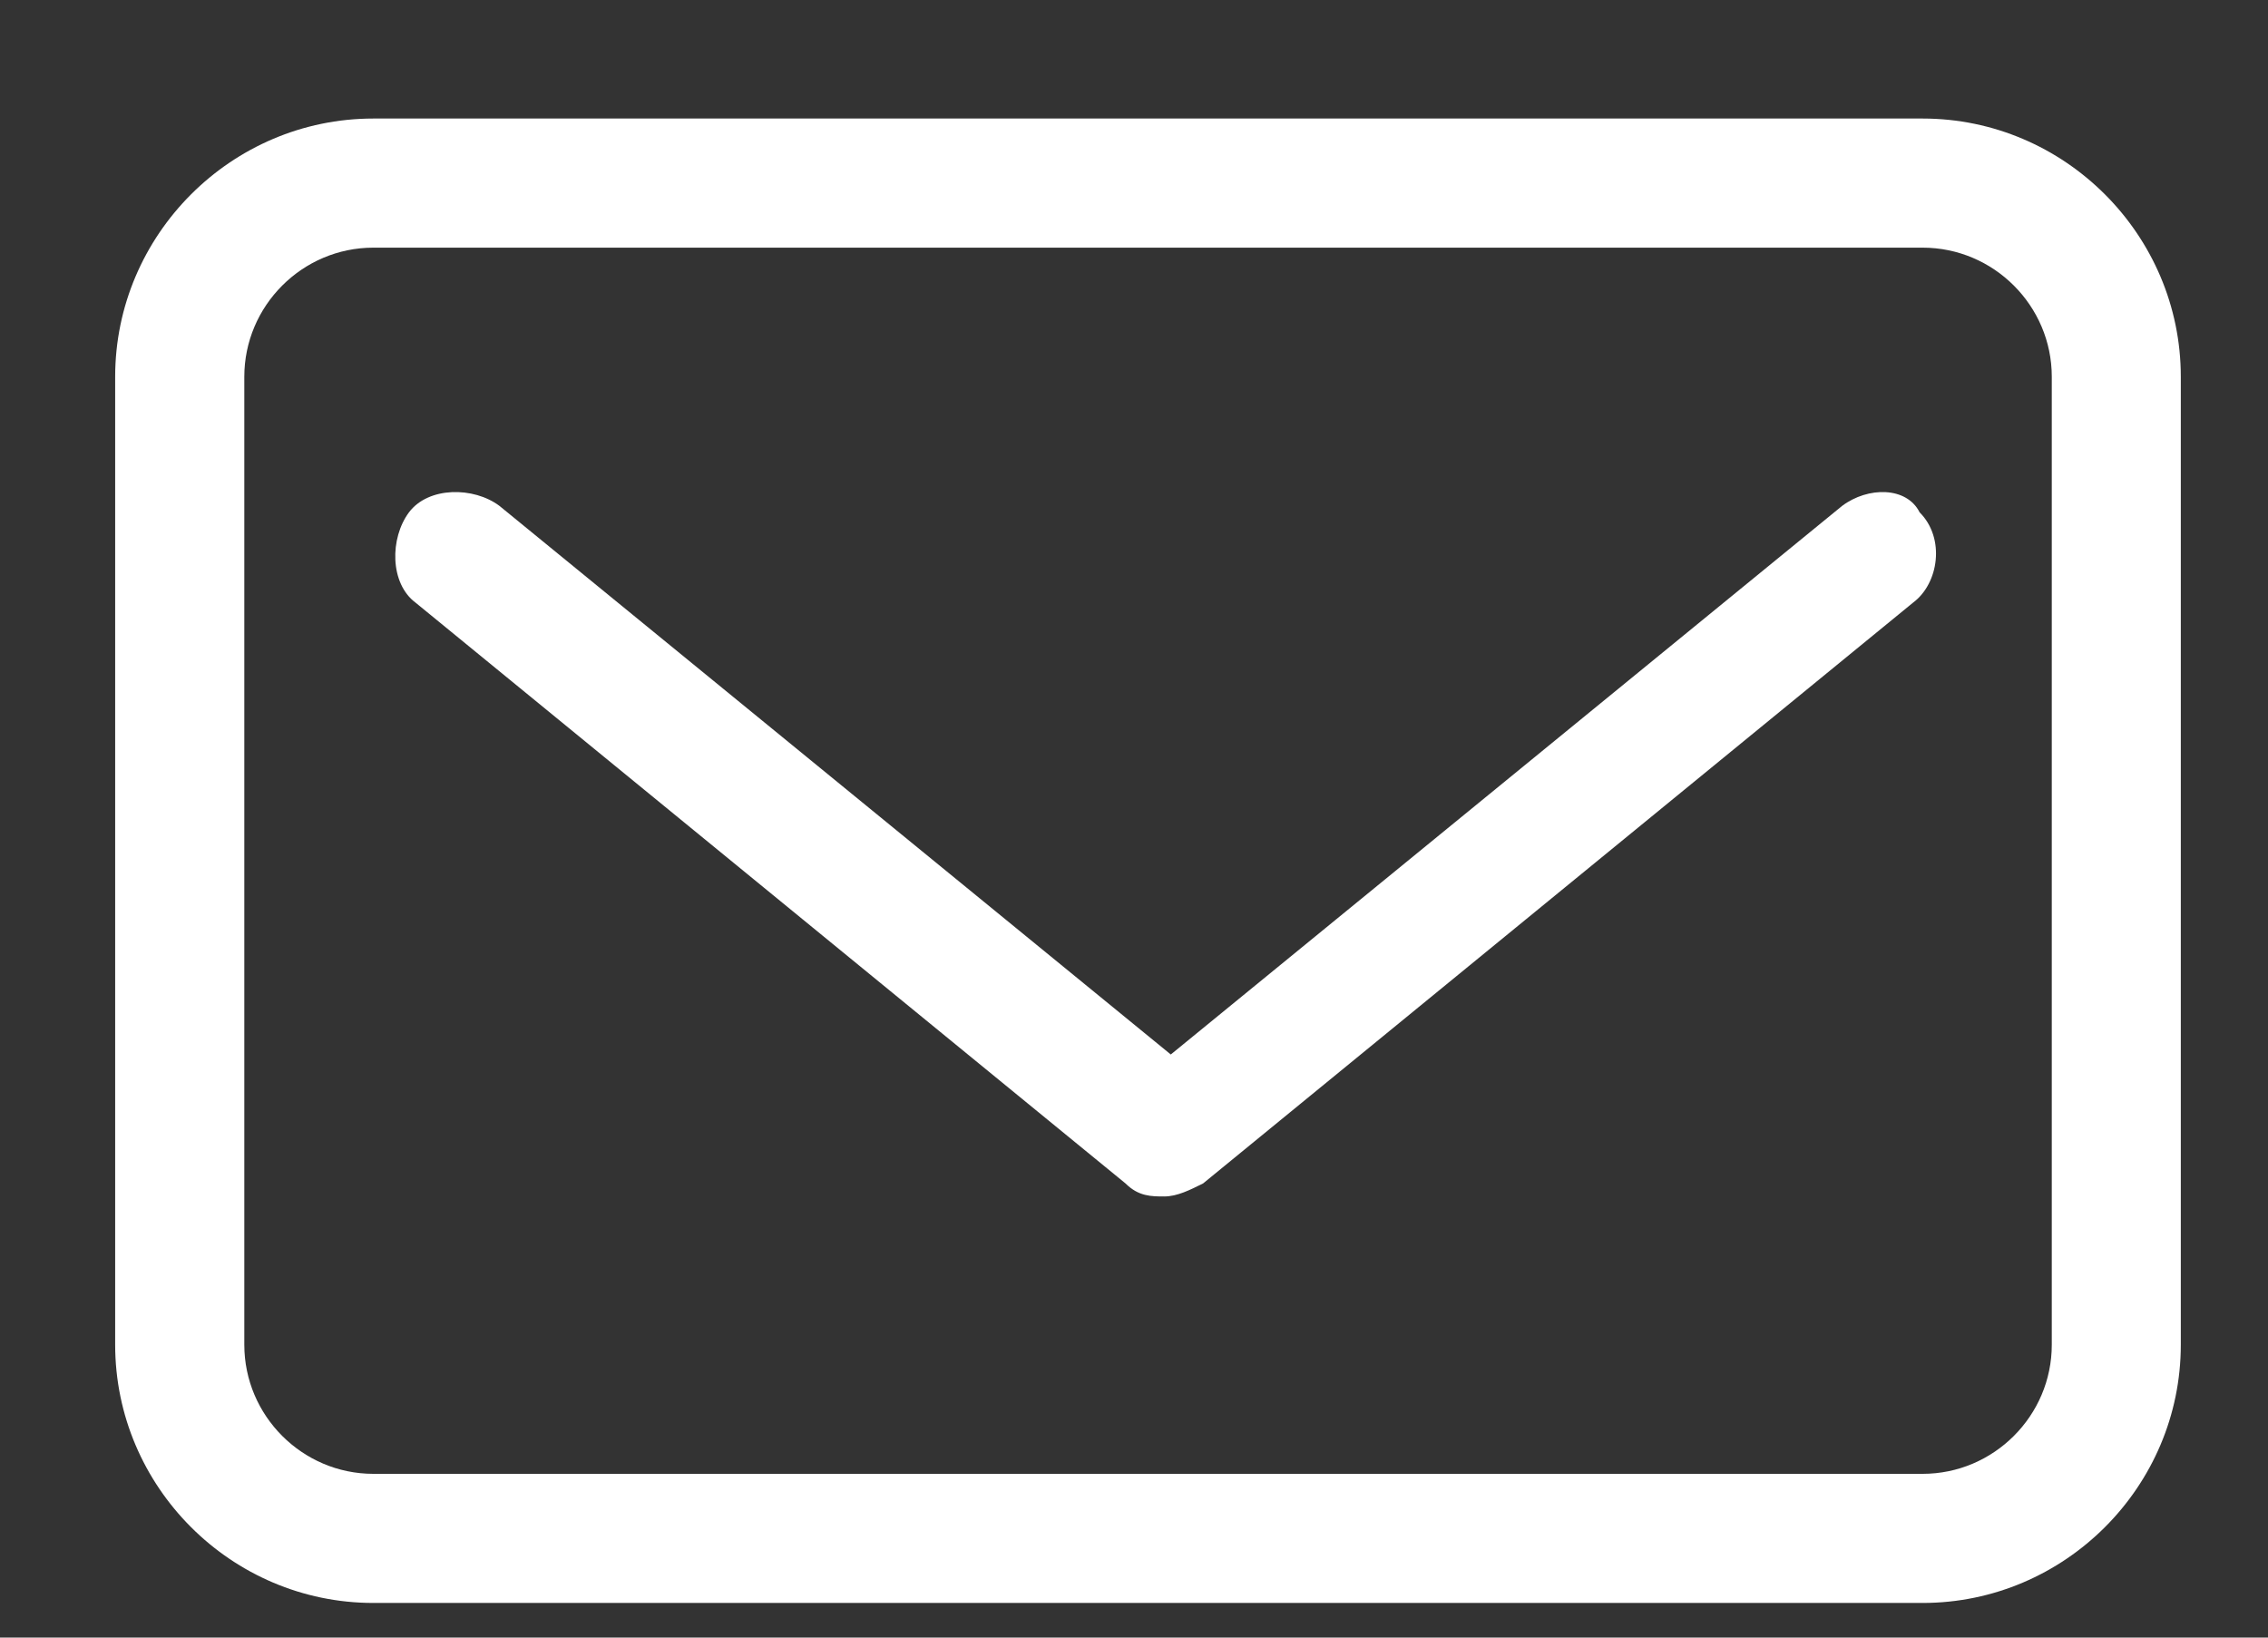 <svg width="18" height="13" viewBox="0 0 18 13" fill="none" xmlns="http://www.w3.org/2000/svg">
<rect x="0" y="0" width="18" height="13" fill="#333333" stroke="none"/>
<path d="M15.259 0.941H2.963C1.836 0.941 0.914 1.864 0.914 2.991V10.675C0.914 11.803 1.836 12.725 2.963 12.725H15.259C16.386 12.725 17.308 11.803 17.308 10.675V2.991C17.308 1.864 16.386 0.941 15.259 0.941ZM16.284 10.675C16.284 11.239 15.823 11.7 15.259 11.7H2.963C2.4 11.7 1.939 11.239 1.939 10.675V2.991C1.939 2.427 2.4 1.966 2.963 1.966H15.259C15.823 1.966 16.284 2.427 16.284 2.991V10.675Z" fill="white"/>
<path d="M14.62 4.016L9.292 8.371L3.964 4.016C3.759 3.862 3.4 3.862 3.246 4.067C3.093 4.272 3.093 4.631 3.298 4.784L8.933 9.395C9.036 9.498 9.138 9.498 9.24 9.498C9.343 9.498 9.445 9.446 9.548 9.395L15.183 4.784C15.388 4.631 15.44 4.272 15.235 4.067C15.132 3.862 14.825 3.862 14.62 4.016Z" fill="white"/>
</svg>
